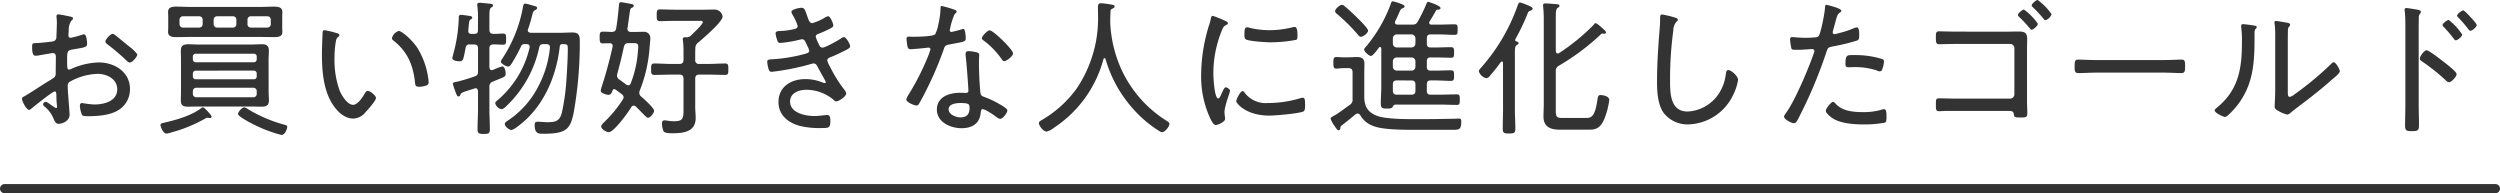 <svg xmlns="http://www.w3.org/2000/svg" width="546" height="42.2" viewBox="0 0 546 42.2">
  <g id="見出し" transform="translate(85 -316.8)">
    <path id="パス_3286" data-name="パス 3286" d="M-248.416-19.808c-.448,0-1.568,1.216-1.568,1.664,0,.32.32.512.544.7a47.94,47.94,0,0,1,4.128,3.52c.192.16.416.384.672.384.544,0,1.632-1.28,1.632-1.792a8.08,8.08,0,0,0-1.664-1.632c-.832-.64-2.432-2.016-3.168-2.56A.993.993,0,0,0-248.416-19.808ZM-260.672-5.632c0,.448.128,1.6.128,1.792,0,.1-.032.224-.192.224a1.009,1.009,0,0,1-.544-.288c-.416-.192-1.376-1.056-1.7-1.056a.6.6,0,0,0-.608.544c0,.224.224.416.384.544a6.526,6.526,0,0,1,1.888,2.56c.224.512.448,1.152,1.12,1.152.768,0,2.4-.576,2.4-2.048,0-.224-.256-3.392-.288-3.968-.064-.576-.128-1.792-.128-2.3a1.032,1.032,0,0,1,.384-.832,13.123,13.123,0,0,1,6.176-1.76c1.952,0,4.256,1.088,4.256,3.36,0,2.624-2.88,3.328-4.992,3.328a20.838,20.838,0,0,1-2.688-.32c-.352,0-.48.288-.48.608a6.2,6.2,0,0,0,.48,2.016c.16.224.8.256,1.28.256,2.048,0,4.864-.192,6.624-1.312a5.286,5.286,0,0,0,2.56-4.608c0-3.744-3.36-5.824-6.816-5.824a15.75,15.75,0,0,0-5.792,1.312,2.088,2.088,0,0,1-.7.256c-.384,0-.416-.608-.416-1.248,0-2.688-.128-2.944,1.28-3.168,2.688-.448,3.072-.48,3.072-1.248,0-.448-.1-2.048-.672-2.048a2.4,2.4,0,0,0-.512.128,20.773,20.773,0,0,1-2.4.64.454.454,0,0,1-.48-.48v-.352a7.876,7.876,0,0,0,.064-.832,3.494,3.494,0,0,1,.544-2.048c.16-.128.384-.32.384-.544,0-.256-.384-.32-.576-.384-.512-.1-2.24-.48-2.656-.48a.378.378,0,0,0-.384.416c0,.1.032.256.032.32.032.352.064.8.064,1.152,0,.32-.1,3.168-.128,3.328-.128.512-.512.672-1.024.736-1.152.128-2.368.288-3.52.32-.608.032-.736.032-.736.864,0,1.888.448,1.888.8,1.888a3.972,3.972,0,0,0,.864-.1c.32-.064,2.752-.48,2.848-.48.48,0,.672.352.672.768,0,1.216-.032,2.4-.032,3.584,0,.864-.16.928-1.472,1.728-1.76,1.056-3.456,2.24-5.248,3.3-.352.192-.64.288-.64.608,0,.608.992,2.432,1.568,2.432.16,0,.32-.16.448-.256.608-.512,4.672-3.776,5.12-3.776C-260.64-7.232-260.7-6.752-260.672-5.632ZM-226.784-1.7c0-.224-.352-.608-.608-.9s-.992-1.152-1.312-1.152a.61.61,0,0,0-.32.16c-2.208,1.664-5.5,2.592-8.16,3.2-.288.064-.768.128-.768.512,0,.288.544,1.856,1.312,1.856a5.784,5.784,0,0,0,1.184-.288,31.593,31.593,0,0,0,7.3-3.008.862.862,0,0,1,.48-.16.7.7,0,0,1,.256.032c.064,0,.256.032.32.032A.316.316,0,0,0-226.784-1.7ZM-210.272.512c0-.32-.288-.384-.512-.448a30.787,30.787,0,0,1-8.16-3.488,1.56,1.56,0,0,0-.7-.32c-.544,0-1.376,1.024-1.376,1.44,0,.608,3.712,2.464,4.384,2.752a28.985,28.985,0,0,0,5.12,1.824C-210.752,2.272-210.272.96-210.272.512ZM-217.7-8.032a.722.722,0,0,1,.768.768v.512a.731.731,0,0,1-.768.8h-12.416a.748.748,0,0,1-.768-.8v-.512a.739.739,0,0,1,.768-.768Zm.128-3.744a.631.631,0,0,1,.64.672v.576a.6.6,0,0,1-.64.64H-230.24a.6.6,0,0,1-.64-.64V-11.1a.631.631,0,0,1,.64-.672Zm.64-2.5a.631.631,0,0,1-.64.672H-230.24a.631.631,0,0,1-.64-.672v-.544a.6.6,0,0,1,.64-.64h12.672a.6.6,0,0,1,.64.64Zm2.592.1c0-.64.064-1.312.064-1.952,0-1.056-.512-1.408-1.5-1.408-.864,0-1.7.064-2.528.064h-11.168c-.9,0-1.664-.064-2.24-.064-1.216,0-1.792.224-1.792,1.408,0,.672.032,1.312.032,1.952v6.912c0,.64-.032,1.312-.032,1.952,0,1.152.512,1.408,1.568,1.408.832,0,1.632-.032,2.464-.032H-218.3c.8,0,1.632.032,2.432.032,1.024,0,1.6-.256,1.6-1.376,0-.672-.064-1.312-.064-1.984Zm-4.608-8.7a.722.722,0,0,1,.768-.768h3.552a.739.739,0,0,1,.768.768v.9a.748.748,0,0,1-.768.8h-3.552a.731.731,0,0,1-.768-.8Zm-7.392,0a.748.748,0,0,1,.8-.768h3.392a.722.722,0,0,1,.768.768v.9a.731.731,0,0,1-.768.8h-3.392a.756.756,0,0,1-.8-.8Zm-3.168-.768a.739.739,0,0,1,.768.768v.9a.748.748,0,0,1-.768.8h-3.488a.756.756,0,0,1-.8-.8v-.9a.748.748,0,0,1,.8-.768Zm18.144.1c0-.416.032-.7.032-1.056,0-1.12-1.12-1.152-1.952-1.152-.96,0-1.888.064-2.848.064h-15.36c-.992,0-1.952-.064-2.912-.064-.832,0-1.888.032-1.888,1.152,0,.288.032.576.032,1.056v2.24c0,.512-.032.8-.032,1.088,0,1.12,1.12,1.12,1.952,1.12.928,0,1.888-.032,2.848-.032h15.36c.96,0,1.952.032,2.912.032.832,0,1.888-.032,1.888-1.12,0-.352-.032-.64-.032-1.088Zm23.968,4.672a.564.564,0,0,0,.256.48c3.072,2.368,4.352,5.312,4.768,9.12.064.608.032,1.024.96,1.024a4.846,4.846,0,0,0,1.536-.288.644.644,0,0,0,.48-.736,5.21,5.21,0,0,0-.1-.992,16.913,16.913,0,0,0-2.3-6.4c-1.248-1.92-3.488-3.776-4.128-3.776A2.207,2.207,0,0,0-187.392-18.88Zm-14.72-1.728c-.288,0-.416.16-.416.448-.064,1.056-.16,3.712-.16,4.736,0,3.648.32,7.936,2.368,11.04.992,1.536,2.56,3.072,4.48,3.072a3.573,3.573,0,0,0,2.688-1.408c.48-.512,2.272-2.5,2.272-3.1,0-.48-1.248-1.536-1.792-1.536-.384,0-.64.512-.8.8-.416.736-1.472,2.24-2.4,2.24-1.28,0-2.5-2.048-2.944-3.1a19.685,19.685,0,0,1-1.12-7.232,20.259,20.259,0,0,1,.224-3.1c.1-.576.128-1.024.512-1.344.192-.128.32-.256.32-.448,0-.288-.384-.384-.608-.448A21.942,21.942,0,0,0-202.112-20.608Zm33.5.032c0,.544-.256.768-.768.768h-.672c-.384,0-.672-.16-.672-.608,0-.224.064-.736.1-1.088.064-.992.1-1.248.448-1.472.16-.1.32-.192.32-.384,0-.352-.672-.384-.928-.416a15.45,15.45,0,0,0-1.536-.192.438.438,0,0,0-.48.48v.256a32.8,32.8,0,0,1-1.216,7.872c-.032.16-.192.736-.192.864,0,.544,1.12.672,1.536.672.9,0,.864-.448,1.376-2.976a.78.78,0,0,1,.9-.7h.9c.64,0,.9.256.9.864v5.024c0,.672-.16.9-.8,1.12a40.273,40.273,0,0,1-3.872,1.152c-.32.064-.832.1-.832.448a17.38,17.38,0,0,0,.7,2.048c.128.352.256.7.576.7.192,0,.288-.128.352-.32.192-.512.32-.544,2.976-1.376a1.443,1.443,0,0,1,.352-.1c.384,0,.512.32.544.64v3.808c0,1.5-.1,3.008-.1,4.48,0,.96.288,1.056,1.376,1.056,1.056,0,1.312-.128,1.312-1.056,0-1.5-.1-2.976-.1-4.48V-8.224a1.074,1.074,0,0,1,.768-1.152q.672-.288,1.152-.48c1.376-.544,1.632-.64,1.632-1.216,0-.416-.128-1.632-.768-1.632a17.785,17.785,0,0,0-1.984.768.764.764,0,0,1-.288.064c-.352,0-.512-.384-.512-.64V-16.64c0-.608.288-.832.9-.864.608,0,1.664.064,2.08.064.672,0,.672-.352.672-1.216s0-1.216-.672-1.216c-.608,0-1.44.1-2.112.064-.608,0-.864-.288-.864-.9v-2.912c0-1.152.032-1.664.384-1.92.256-.192.416-.256.416-.448,0-.256-.256-.352-.48-.384-.32-.032-2.144-.224-2.432-.224-.256,0-.544.064-.544.416a1.313,1.313,0,0,0,.032.352,19.134,19.134,0,0,1,.128,2.752Zm11.264,3.84a21.385,21.385,0,0,1-6.848,11.3c-.224.192-.64.48-.64.768A1.766,1.766,0,0,0-163.52-3.36c.48,0,.96-.512,1.28-.832a24.7,24.7,0,0,0,7.008-12.672c.128-.544.384-.7.928-.7h.608c.448,0,.8.16.8.7v.128a22.878,22.878,0,0,1-2.592,8.512A19.621,19.621,0,0,1-161.952-.96c-.352.256-.8.48-.8.832,0,.544.96,1.312,1.408,1.312.7,0,2.784-1.856,3.36-2.4,4.288-4.128,6.56-9.92,7.232-15.776a.557.557,0,0,1,.64-.576c1.088.032,1.12.064,1.12,1.216,0,1.824-.224,5.824-.384,7.712a46.51,46.51,0,0,1-.9,5.984c-.448,1.888-1.376,2.144-3.168,2.144-.7,0-1.44-.1-2.112-.1-.544,0-.672.224-.672.7,0,2.08,1.024,1.92,2.016,1.92,4.9,0,5.728-1.056,6.464-4.384a86.683,86.683,0,0,0,1.376-15.808c0-1.28-.224-1.92-1.632-1.92-.832,0-1.664.064-2.5.064h-6.592c-.32-.032-.64-.16-.64-.544a.6.6,0,0,1,.064-.256,29.067,29.067,0,0,0,.928-3.136c.128-.48.16-.768.64-1.024.16-.1.416-.224.416-.448s-.192-.32-.384-.384c-.384-.1-1.888-.576-2.176-.576-.448,0-.48.448-.576.96A30.028,30.028,0,0,1-163.36-14.3a1.334,1.334,0,0,0-.256.576c0,.416,1.184,1.056,1.568,1.056.352,0,.576-.32.768-.608a35.514,35.514,0,0,0,2.048-3.744.824.824,0,0,1,.928-.544h.256c.416,0,.736.16.736.608C-157.312-16.9-157.344-16.8-157.344-16.736Zm35.2-2.656a1.25,1.25,0,0,1-.992.32h-.224c-.288,0-.512.1-.512.416,0,.1.032.192.032.288a19.935,19.935,0,0,1,.128,2.432v1.792c0,.608-.256.9-.9.9h-1.824c-1.216,0-2.4-.1-3.616-.1-.736,0-.736.352-.736,1.28,0,.864,0,1.216.736,1.216,1.216,0,2.4-.064,3.616-.064h1.824c.64,0,.9.256.9.9v6.464c0,2.144-.032,2.816-2.048,2.816a7.3,7.3,0,0,1-1.44-.128c-.16,0-.48-.064-.64-.064-.448,0-.576.256-.576.672a4.506,4.506,0,0,0,.352,1.728c.32.448,1.536.416,2.048.416,2.368,0,4.96-.352,4.96-3.328,0-.832-.1-1.632-.1-2.432v-6.144c0-.64.288-.9.9-.9h1.984c1.216,0,2.432.064,3.648.064.7,0,.7-.384.7-1.216,0-.9,0-1.28-.7-1.28-1.216,0-2.432.1-3.648.1h-1.984a.784.784,0,0,1-.9-.9v-.832c0-.576,0-1.152.032-1.728a1.431,1.431,0,0,1,.672-1.248c.96-.832,5.28-4.512,5.28-5.632a1.757,1.757,0,0,0-1.792-1.536c-.8,0-1.6.032-2.4.032h-6.016c-1.216,0-2.464-.064-3.488-.064-.7,0-.7.416-.7,1.28s0,1.28.7,1.28c.992,0,2.272-.064,3.488-.064h5.184c.224,0,.7-.032.7.288C-119.488-21.888-121.728-19.808-122.144-19.392Zm-14.08,10.656c-.512-.384-.992-.736-1.472-1.088a1,1,0,0,1-.544-.864,1.621,1.621,0,0,1,.064-.416c.544-1.952,1.024-3.9,1.44-5.888.192-.608.416-.8,1.056-.8h.992c.64,0,1.088.064,1.088.736a9.037,9.037,0,0,1-.064.928,23.564,23.564,0,0,1-1.568,7.1.617.617,0,0,1-.544.448A.765.765,0,0,1-136.224-8.736Zm-2.976-8.256c-.672,2.944-1.44,5.888-2.4,8.768a4.7,4.7,0,0,0-.192.864c0,.512,1.312.864,1.664.864.576,0,.736-.448.9-.9.064-.192.192-.352.384-.352a.765.765,0,0,1,.288.1c.48.352.96.7,1.408,1.056a.808.808,0,0,1,.352.608.862.862,0,0,1-.16.48A25.924,25.924,0,0,1-140.8-.768l-.16.16c-.288.288-.736.7-.736,1.024,0,.576,1.12,1.248,1.632,1.248,1.184,0,4.288-4.384,4.928-5.44a.65.65,0,0,1,.544-.352.625.625,0,0,1,.48.224c.512.48.928.928,1.28,1.28.672.7,1.12,1.152,1.344,1.152.512,0,1.344-1.056,1.344-1.536,0-.608-2.3-2.656-2.816-3.1a1.049,1.049,0,0,1-.416-.8,1.327,1.327,0,0,1,.1-.512,31.262,31.262,0,0,0,2.144-9.344c.032-.416.16-1.7.16-2.048a1.347,1.347,0,0,0-1.5-1.44c-.736,0-1.5.032-2.24.032h-.48c-.448,0-.768-.192-.768-.672v-.16c.192-1.152.288-2.016.384-2.624.192-1.44.192-1.664.608-1.856.192-.064.384-.192.384-.416,0-.256-.32-.352-.544-.384-.288-.064-2.048-.384-2.24-.384-.416,0-.416.352-.448.608-.16,1.7-.32,3.392-.608,5.088-.1.576-.352.768-.96.8-.64-.032-1.312-.064-1.952-.064s-.7.288-.7,1.28c0,.96.064,1.28.7,1.28.448,0,.992-.032,1.472-.032.384,0,.672.16.672.576ZM-97.984-25.5c-.448,0-2.176.352-2.176.9a2.425,2.425,0,0,0,.384.832,11.422,11.422,0,0,1,.992,2.24c0,.48-.48.64-.864.7a13.573,13.573,0,0,1-2.816.384c-.48.032-1.152,0-1.152.544a6.75,6.75,0,0,0,.384,1.536c.1.32.256.544.64.544a26.325,26.325,0,0,0,4.352-.736,1.889,1.889,0,0,1,.448-.064c.416,0,.608.288,1.12,1.472a4.37,4.37,0,0,1,.416.992c0,.448-.448.576-.768.672a33.982,33.982,0,0,1-7.136,1.216c-.8.064-1.28,0-1.28.576a7.022,7.022,0,0,0,.32,1.632c.128.352.224.544.7.544a52.585,52.585,0,0,0,8.608-1.728,2.125,2.125,0,0,1,.48-.1c.576,0,.768.48,1.024.992.288.544,1.664,2.912,1.664,3.072a.244.244,0,0,1-.256.224,1.688,1.688,0,0,1-.384-.1,9.911,9.911,0,0,0-3.84-.768c-3.072,0-5.856,1.632-5.856,5.024,0,2.816,2.08,4.48,4.608,5.184a18.049,18.049,0,0,0,4.736.48c1.7,0,1.984-.032,1.984-1.568,0-.768-.1-1.28-.7-1.28-.128,0-.256.032-.384.032-.8.064-1.568.192-2.368.192-1.952,0-5.344-.64-5.344-3.168,0-1.856,1.92-2.56,3.488-2.56a9.264,9.264,0,0,1,6.112,2.272.564.564,0,0,0,.48.256c.608,0,2.176-1.088,2.176-1.728,0-.384-.512-.96-.736-1.248a29.64,29.64,0,0,1-2.784-4.576,4.756,4.756,0,0,1-.608-1.376c0-.384.32-.576.64-.7.832-.32,1.664-.7,2.5-1.12,1.216-.576,1.856-.864,1.856-1.312s-.9-1.984-1.344-1.984a1.649,1.649,0,0,0-.64.288c-.672.448-3.392,2.016-4.064,2.016-.416,0-.608-.32-.768-.64a3.658,3.658,0,0,0-.192-.448,6.821,6.821,0,0,1-.512-1.28c0-.416.32-.544.576-.64A24.023,24.023,0,0,0-91.808-20.9c.416-.224.8-.384.8-.736,0-.416-.64-2.016-1.12-2.016a2.305,2.305,0,0,0-.768.32,10.951,10.951,0,0,1-2.688,1.184c-.608,0-.8-.608-1.152-1.632C-97.184-24.992-97.248-25.5-97.984-25.5ZM-63.2-4.7c1.856,0,1.952.288,1.952,1.088,0,1.344-.608,2.048-1.984,2.048-.96,0-2.592-.608-2.592-1.76C-65.824-4.544-64.1-4.7-63.2-4.7Zm1.728-11.328c-.384,0-.64.16-.64.576v.384c.16,1.056.608,6.784.608,7.712,0,.384-.288.448-.608.448-.384,0-.8-.032-1.184-.032-2.336,0-5.088.864-5.088,3.68C-68.384-.512-65.408.8-63.008.8c2.272,0,3.968-.96,4.192-3.36.032-.288.064-.8.416-.8.608,0,2.5,1.312,3.008,1.7a1.612,1.612,0,0,0,.8.416c.672,0,1.6-1.344,1.6-1.856,0-.416-1.472-1.216-1.856-1.44a19.781,19.781,0,0,0-3.232-1.5c-.512-.192-.736-.352-.8-.928-.192-1.664-.32-4.832-.32-6.528,0-.64.064-1.6.064-1.728,0-.32-.256-.48-.544-.544A8.347,8.347,0,0,0-61.472-16.032Zm4.608-4.544c-.512,0-1.7,1.312-1.7,1.7,0,.224.224.416.416.544a17.292,17.292,0,0,1,3.9,4.032c.16.224.288.448.576.448.48,0,1.92-1.056,1.92-1.7C-51.744-16.352-56.064-20.576-56.864-20.576ZM-67.3-25.888c-.288,0-.288.288-.288.512a17.583,17.583,0,0,1-.512,3.648,6.746,6.746,0,0,1-.672,2.016c-.48.512-4.1.544-4.96.544-.224,0-.48-.032-.736-.032-.352,0-.544.1-.544.48a11.013,11.013,0,0,0,.16,1.44c.1.544.224.832.736.832.416,0,2.784-.224,3.3-.288a4.337,4.337,0,0,1,.64-.064.369.369,0,0,1,.384.384,15.644,15.644,0,0,1-.8,2.176A52.817,52.817,0,0,1-74.56-6.56a4.178,4.178,0,0,0-.512,1.088c0,.576,1.7,1.312,2.24,1.312.288,0,.416-.16.544-.384.544-.928,1.024-1.856,1.5-2.784a76.532,76.532,0,0,0,3.808-8.832c.352-.992.32-1.152,1.376-1.344,3.136-.576,3.52-.576,3.52-1.312,0-.384-.064-2.08-.544-2.08a1.443,1.443,0,0,0-.352.1,22.615,22.615,0,0,1-2.208.576.37.37,0,0,1-.384-.384c0-.1.1-.448.128-.608a13.829,13.829,0,0,1,.928-2.88c.256-.256.448-.384.448-.576,0-.224-.224-.32-.384-.384A24.911,24.911,0,0,0-67.3-25.888ZM-31.552-14.3A27.793,27.793,0,0,0-25.12-2.976,25.347,25.347,0,0,0-19.776,1.44a1.279,1.279,0,0,0,.576.224c.608,0,1.6-1.184,1.6-1.824,0-.288-.384-.512-.64-.672A26.037,26.037,0,0,1-28.7-13.5a27.628,27.628,0,0,1-1.792-8.16c0-.224-.032-.512-.032-.736,0-.8.032-1.568.064-2.368a.5.5,0,0,1,.288-.48c.224-.128.608-.256.608-.544,0-.32-.384-.352-.736-.416a18.669,18.669,0,0,0-2.24-.288c-.512,0-.672.224-.672.928s.032,1.408.032,2.112a27.332,27.332,0,0,1-4.7,15.616,24.473,24.473,0,0,1-7.488,6.784c-.416.256-.736.416-.736.736,0,.608,1.024,1.856,1.664,1.856A3.966,3.966,0,0,0-42.816.7,25.887,25.887,0,0,0-32-14.3a.24.24,0,0,1,.224-.192A.24.24,0,0,1-31.552-14.3ZM-1.6-7.3c-.544,0-1.408,1.824-1.408,2.208S-.96-1.952,4.256-1.952c1.216,0,6.56-.448,7.456-.928.32-.192.32-.928.32-1.28,0-1.216-.064-1.7-.48-1.7a2.518,2.518,0,0,0-.64.128A24.206,24.206,0,0,1,3.9-4.7,5.75,5.75,0,0,1-1.184-6.976C-1.28-7.1-1.408-7.3-1.6-7.3Zm.96-13.952c-.512,0-.576.64-.576,1.568,0,.352-.032.9.32,1.088.736.416,4.416.64,5.408.64A30.7,30.7,0,0,0,10.08-18.5c.288-.128.288-.416.288-.96,0-.448.032-1.856-.608-1.856a3.607,3.607,0,0,0-.576.1,20.932,20.932,0,0,1-4.9.608,18.794,18.794,0,0,1-4.224-.48A2.8,2.8,0,0,0-.64-21.248ZM-5.7-22.784a25.536,25.536,0,0,0-2.432-.96c-.288,0-.384.352-.416.608a11.573,11.573,0,0,1-.416,1.5,36.947,36.947,0,0,0-1.7,10.528,21.631,21.631,0,0,0,1.92,9.632C-8.48-.928-8.032.1-7.488.1c.512,0,2.048-.7,2.048-1.312a1.968,1.968,0,0,0-.032-.416c-.032-.256-.1-.832-.1-1.088,0-1.312,1.216-4.352,1.216-4.672,0-.288-.64-.736-.9-.736s-.448.288-.736.9c-.064.16-.16.32-.224.48C-6.5-6.08-6.688-5.7-6.944-5.7-7.776-5.7-8-10.336-8-11.072A24.741,24.741,0,0,1-6.24-20.32c.32-.8.448-1.12.96-1.376.288-.16.448-.224.448-.416,0-.256-.256-.384-.448-.48C-5.344-22.624-5.5-22.688-5.7-22.784Zm31.488,2.272c0-.736-4.128-4.512-4.9-5.152-.352-.288-.512-.48-.8-.48-.48,0-1.5.9-1.5,1.376,0,.288.288.512.48.672a39.2,39.2,0,0,1,4.48,4.448c.16.192.384.48.672.48C24.736-19.168,25.792-20,25.792-20.512ZM21.5-12.32c.64,0,.9.288.9.9V-5.6a1.313,1.313,0,0,1-.672,1.344c-.416.32-2.56,1.856-2.88,2.048-.96.512-1.248.672-1.248.928A5.66,5.66,0,0,0,18.432.256c.448.672.672.992.9.992a.38.38,0,0,0,.384-.32c.032-.352.032-.512.32-.736,1.024-.8,2.016-1.568,2.976-2.4a.9.9,0,0,1,.48-.192.79.79,0,0,1,.608.384A5.221,5.221,0,0,0,26.688.224c1.568.7,4.416.928,9.088.928h8.7c1.248,0,1.664-.16,1.664-1.76,0-.416-.032-.7-.512-.7-.256,0-.576.032-.8.032-2.72.064-5.408.1-8.128.1-2.272,0-7.008.032-8.992-.736-2.08-.832-2.752-2.112-2.752-4.288v-4.48c0-.864.032-1.728.032-2.592,0-1.152-.576-1.472-1.664-1.472-.512,0-1.312.064-1.952.064H20.32c-.48,0-.96-.064-1.44-.064-.608,0-.672.32-.672,1.248,0,.96.064,1.28.672,1.28.384,0,.96-.1,1.44-.1Zm9.7-6.464a.868.868,0,0,1,.864-.9h3.168a.875.875,0,0,1,.9.9V-17.7a.868.868,0,0,1-.9.864H32.064A.86.86,0,0,1,31.2-17.7Zm4.032,9.152c.64,0,.9.256.9.9v1.344c0,.608-.256.864-.9.864H32.1c-.608,0-.9-.256-.9-.9V-8.736c0-.64.256-.9.864-.9Zm-3.168-2.144a.86.86,0,0,1-.864-.864v-1.152a.86.86,0,0,1,.864-.864h3.168a.868.868,0,0,1,.9.864v1.152a.868.868,0,0,1-.9.864ZM28.672-8.32c0,1.216-.1,2.464-.1,3.68,0,1.056.288,1.152,1.344,1.152.64,0,1.024-.032,1.216-.32.16-.32.288-.544.672-.544h9.92c1.152,0,2.272.064,3.424.064.64,0,.672-.256.672-1.152s-.032-1.152-.672-1.152c-1.152,0-2.272.064-3.424.064h-2.24c-.64,0-.864-.256-.864-.864V-8.736c0-.64.224-.9.864-.9h.928c1.152,0,2.3.1,3.456.1.64,0,.7-.288.7-1.152,0-.9-.064-1.152-.7-1.152-1.152,0-2.3.064-3.456.064h-.928c-.64,0-.864-.256-.864-.864v-1.152c0-.64.224-.864.864-.864h1.088c1.088,0,2.176.064,3.3.064.64,0,.7-.224.7-1.152,0-.9-.064-1.152-.7-1.152-1.12,0-2.208.064-3.3.064H39.488c-.64,0-.864-.256-.864-.864v-1.088c0-.64.224-.9.864-.9H41.28c1.12,0,2.24.1,3.392.1.672,0,.672-.32.672-1.152,0-.864,0-1.152-.672-1.152-1.152,0-2.272.064-3.392.064H39.648c-.256,0-.512-.1-.512-.416a.516.516,0,0,1,.1-.288c.48-.768.928-1.536,1.376-2.336.1-.192.224-.224.448-.224.256-.032.544-.064.544-.352,0-.544-2.528-1.344-2.688-1.344-.224,0-.288.192-.352.352A37.23,37.23,0,0,1,36.64-22.5c-.32.576-.608.672-1.28.672H32.224c-.288,0-.576-.128-.576-.48a1.219,1.219,0,0,1,.1-.32c.384-.768.608-1.28.768-1.664.352-.8.416-.96.832-1.12.16-.064.416-.16.416-.352,0-.32-.416-.448-.736-.576a11.177,11.177,0,0,0-1.856-.576c-.192,0-.288.128-.384.448a31.3,31.3,0,0,1-5.44,9.44c-.16.16-.416.448-.416.672,0,.448,1.088,1.376,1.472,1.376.448,0,1.472-1.44,1.76-1.824a.26.26,0,0,1,.256-.128c.16,0,.224.192.256.32ZM55.264-3.264C55.264-1.888,55.2-.48,55.2.9c0,.992.352,1.056,1.408,1.056s1.344-.1,1.344-1.12c0-1.344-.1-2.72-.1-4.1v-12.32c0-1.024.032-1.536.384-1.76.256-.16.416-.224.416-.448,0-.256-.256-.32-.448-.352-.128-.032-.288-.128-.288-.288a.476.476,0,0,1,.032-.192,47.709,47.709,0,0,0,2.688-5.632c.16-.384.224-.48.608-.608.192-.064.48-.192.48-.448,0-.352-.64-.544-.9-.672a11.861,11.861,0,0,0-1.824-.672c-.32,0-.416.352-.512.576a40.96,40.96,0,0,1-8,13.632c-.192.224-.512.544-.512.832a2.284,2.284,0,0,0,1.632,1.5,1.188,1.188,0,0,0,.832-.576c.832-.96,1.6-1.92,2.336-2.944a.324.324,0,0,1,.224-.128c.192,0,.256.16.256.32ZM75.072-21.792a45.15,45.15,0,0,1-7.552,6.176.447.447,0,0,1-.288.1c-.32,0-.416-.256-.448-.512v-7.1c0-1.44.032-2.048.384-2.336.288-.192.416-.224.416-.448,0-.352-.416-.352-.672-.384-.48-.032-1.92-.16-2.336-.16-.32,0-.576.064-.576.416,0,.1.032.256.032.352a27.26,27.26,0,0,1,.128,2.88V-4.384c0,.864-.064,1.76-.064,2.624,0,2.336,1.6,2.88,3.584,2.88h6.112c1.344,0,2.624,0,3.584-2.336a16.425,16.425,0,0,0,1.088-4.128c0-.864-1.344-1.088-1.856-1.088-.608,0-.608.288-.736,1.056C75.36-1.856,74.624-1.44,73.44-1.44H68.256c-1.344,0-1.472-.256-1.472-1.792v-8.352a1.246,1.246,0,0,1,.7-1.28,50.507,50.507,0,0,0,9.056-6.752.551.551,0,0,1,.448-.256c.128,0,.288.032.384.032.288,0,.384-.16.384-.288,0-.256-.416-.576-.736-.864s-1.248-1.152-1.536-1.152C75.3-22.144,75.168-21.952,75.072-21.792Zm14.944-2.24c-.416,0-.448.32-.448.768a18.611,18.611,0,0,1-.064,1.888c-.32,3.968-.608,7.936-.608,11.9,0,2.24.128,5.152,1.5,7.008A6.614,6.614,0,0,0,95.744-.032a11.177,11.177,0,0,0,9.6-6.08,11.568,11.568,0,0,0,1.248-3.616c0-.9-1.536-2.176-2.144-2.176-.416,0-.48.544-.544.992a9.659,9.659,0,0,1-1.952,4.768,8.607,8.607,0,0,1-6.4,3.3c-3.744,0-3.808-3.968-3.808-6.72a77.788,77.788,0,0,1,.7-10.912,3.15,3.15,0,0,1,.64-1.92c.16-.128.352-.256.352-.48,0-.288-.352-.416-.608-.48A19.859,19.859,0,0,0,90.016-24.032ZM127.36-4.96c-.448,0-1.6,1.472-1.6,1.92,0,.608,1.088,1.408,1.536,1.7,1.76,1.12,4.64,1.312,6.688,1.312a24.019,24.019,0,0,0,4.672-.384c.384-.16.352-.736.352-1.28,0-.832,0-1.664-.544-1.664a.8.8,0,0,0-.256.032,13.769,13.769,0,0,1-4.416.608c-2.016,0-4.416-.224-5.856-1.792C127.808-4.672,127.552-4.96,127.36-4.96Zm2.688-8.288c0,.512.1.736.736.736.416,0,.832-.032,1.248-.032a14.711,14.711,0,0,1,4.864.736,1.5,1.5,0,0,0,.608.192.555.555,0,0,0,.576-.448,5.991,5.991,0,0,0,.384-1.664.536.536,0,0,0-.384-.576,19.613,19.613,0,0,0-6.112-.864C130.432-15.168,130.048-15.3,130.048-13.248Zm-4.128-12.9c-.352,0-.32.416-.352.768-.032.9-.9,5.5-1.376,6.048a.967.967,0,0,1-.768.288c-.7.064-1.408.1-2.144.1-1.344,0-2.624-.16-2.848-.16-.384,0-.48.192-.48.544a12.622,12.622,0,0,0,.288,1.92c.1.32.448.32,1.28.32,1.184,0,2.912-.16,3.264-.16a.445.445,0,0,1,.48.448,1.188,1.188,0,0,1-.064.288c-1.184,3.424-4.032,10.24-6.048,13.088-.16.224-.512.672-.512.928,0,.608,1.664,1.44,2.144,1.44s.7-.512,1.088-1.248a100.17,100.17,0,0,0,6.016-14.3c.32-.992.416-1.024,1.5-1.248a41.948,41.948,0,0,0,5.248-1.28c.384-.16.416-.544.416-1.184,0-.384.032-1.664-.512-1.664a2.7,2.7,0,0,0-.864.256,18.121,18.121,0,0,1-2.816.928,9.064,9.064,0,0,1-1.184.288.4.4,0,0,1-.416-.384,1.15,1.15,0,0,1,.064-.352l.48-1.76c.448-1.632.512-1.888,1.12-2.272.1-.1.224-.192.224-.352C129.152-25.408,125.952-26.144,125.92-26.144Zm28.512,5.856c-1.536,0-3.2-.064-3.968-.064-.576,0-.672.256-.672,1.28,0,1.088.032,1.536.7,1.536.7,0,2.528-.064,3.968-.064h11.552a.923.923,0,0,1,.928.9V-6.592a.929.929,0,0,1-.928.928H154.464c-1.472,0-3.232-.064-3.968-.064-.7,0-.7.32-.7,1.376s0,1.44.736,1.44c.256,0,.544-.032.8-.032.448-.032.992-.032,1.568-.032h12.48c.864,0,1.312-.032,1.44.7.1.608.128.736,1.312.736,1.344,0,1.632,0,1.632-.992,0-.736-.064-1.76-.064-2.72V-16c0-.928.032-1.824.032-2.72,0-1.408-.64-1.6-1.952-1.6-.8,0-1.6.032-2.432.032Zm17.6-6.912c-.352,0-1.312.832-1.312,1.184a.628.628,0,0,0,.288.416c.8.8,1.568,1.6,2.3,2.5.1.128.224.32.416.32a2.109,2.109,0,0,0,1.344-1.312A12.734,12.734,0,0,0,172.032-27.2Zm-3.008,2.08c-.32,0-1.312.864-1.312,1.184,0,.16.16.32.256.416.8.768,1.632,1.664,2.336,2.5.1.128.224.32.384.32.416,0,1.376-.864,1.376-1.312A12.734,12.734,0,0,0,169.024-25.12Zm15.808,11.04c-1.376,0-3.36-.1-3.872-.1-.768,0-.864.224-.864,1.568,0,.736,0,1.376.8,1.376,1.312,0,2.624-.1,3.936-.1H199.52c1.312,0,2.624.1,3.936.1.768,0,.768-.64.768-1.376,0-1.344-.064-1.568-.864-1.568-.512,0-2.5.1-3.84.1ZM226.656-17.5c0-.864,0-2.272.032-3.1a1.2,1.2,0,0,1,.256-.8.547.547,0,0,0,.224-.416c0-.256-.32-.352-.608-.416-.416-.064-2.144-.384-2.5-.384a.287.287,0,0,0-.32.32,3.191,3.191,0,0,0,.064.512,18.5,18.5,0,0,1,.1,2.3V-7.776c0,1.824-.128,3.648-.128,3.84,0,.512.448.768.864.992a7.608,7.608,0,0,0,1.856.768,1.459,1.459,0,0,0,.864-.48c.64-.544,3.36-2.56,4.32-3.328,1.6-1.248,3.2-2.56,4.736-3.936.384-.32,1.6-1.248,1.6-1.728,0-.416-.864-1.952-1.344-1.952-.224,0-.448.256-.608.416a69.815,69.815,0,0,1-8.032,6.656,2.153,2.153,0,0,1-.928.48c-.416,0-.448-.384-.448-1.28Zm-9.792-4.416c-.224,0-.384.064-.384.32v.352a22.3,22.3,0,0,1,.16,3.264c0,5.856-.768,10.528-5.6,14.4-.16.128-.352.288-.352.512,0,.512,1.856,1.408,2.272,1.408.512,0,2.208-1.952,2.56-2.4,3.776-4.8,3.872-9.76,3.872-15.584,0-.32-.032-.96.192-1.184.1-.128.288-.288.288-.448,0-.288-.288-.288-1.024-.416C218.432-21.76,217.216-21.92,216.864-21.92Zm48.1-3.008c-.32,0-1.344.8-1.344,1.152,0,.16.192.32.288.416a26.747,26.747,0,0,1,2.176,2.528c.1.16.256.352.448.352.416,0,1.376-.832,1.376-1.248,0-.288-.96-1.344-1.184-1.568C266.464-23.584,265.248-24.928,264.96-24.928ZM260.9-13.536c-1.088-.864-3.456-2.688-3.936-2.688-.512,0-1.472,1.312-1.472,1.824,0,.32.32.512.576.672a44.866,44.866,0,0,1,5.12,4.1.972.972,0,0,0,.672.384c.544,0,1.664-1.216,1.664-1.76,0-.384-1.056-1.28-1.728-1.824C261.5-13.088,261.184-13.312,260.9-13.536Zm.9-9.312c-.32,0-1.344.768-1.344,1.12,0,.16.16.32.288.448a27.092,27.092,0,0,1,2.144,2.528c.1.128.256.352.448.352.448,0,1.408-.832,1.408-1.248A12.765,12.765,0,0,0,261.792-22.848Zm-6.56,2.336c0-.864,0-1.76.032-2.624a1.384,1.384,0,0,1,.256-1.056.714.714,0,0,0,.192-.416c0-.32-.384-.384-.768-.48-.352-.064-2.112-.352-2.4-.352s-.384.128-.384.416c0,.128.064.448.064.576.064.7.1,1.7.1,2.592V-4.288c0,1.5-.064,3.04-.064,4.544,0,1.12.416,1.184,1.44,1.184,1.472,0,1.6-.16,1.6-1.536,0-1.408-.064-2.816-.064-4.224Z" transform="translate(188 344)" fill="#333"/>
    <line id="線_383" data-name="線 383" x2="544" transform="translate(-84 358)" fill="none" stroke="#333" stroke-linecap="round" stroke-width="2"/>
  </g>
</svg>
